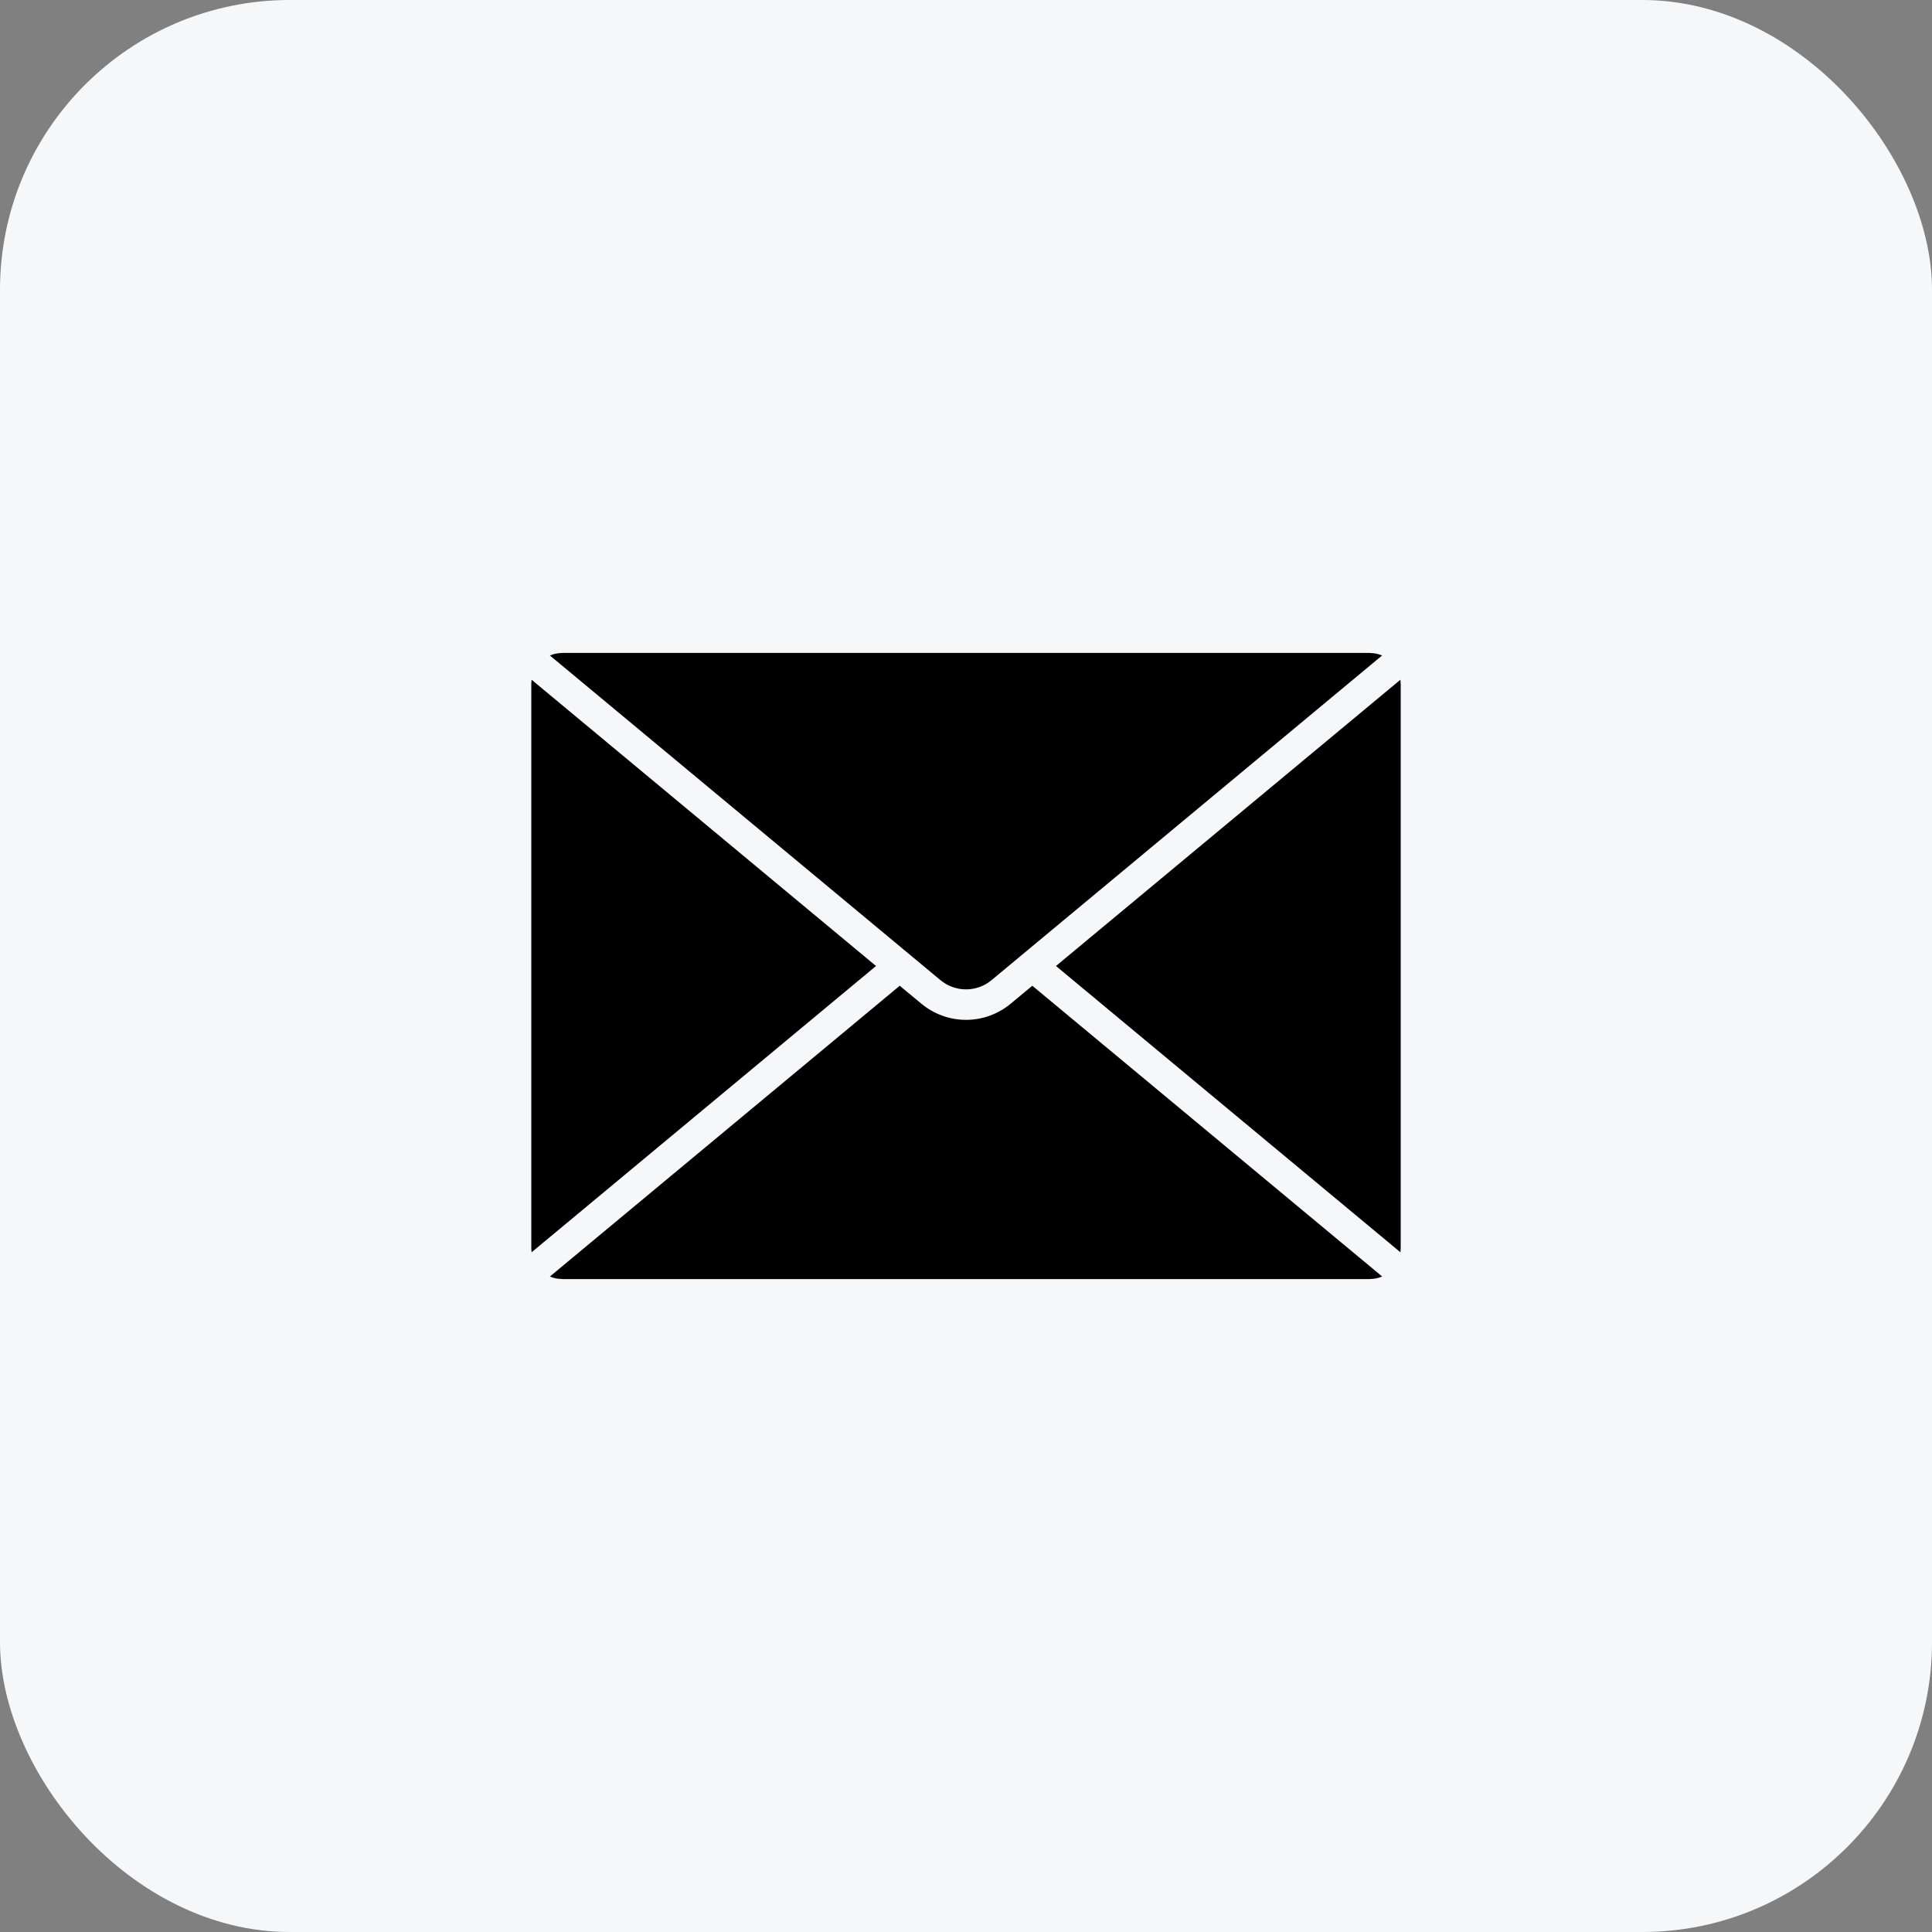 <svg width="40" height="40" viewBox="0 0 40 40" fill="none" xmlns="http://www.w3.org/2000/svg">
<rect x="0" y="0" width="40" height="40" fill="#808080" stroke="none"/>
<rect width="40" height="40" rx="6" fill="#F5F7F9"/>
<path fill-rule="evenodd" clip-rule="evenodd" d="M28.615 26.429C28.536 26.463 28.451 26.48 28.365 26.48V26.482H11.635V26.48C11.549 26.48 11.464 26.463 11.385 26.429L18.628 20.409L19.068 20.774C19.329 20.994 19.66 21.115 20.001 21.115C20.342 21.115 20.672 20.994 20.933 20.774L21.373 20.409L28.617 26.429H28.615ZM21.863 20L28.994 25.927C28.997 25.901 28.999 25.874 28.999 25.847H29V14.153H28.999C28.999 14.126 28.997 14.099 28.994 14.073L21.863 20ZM11.006 25.927L18.137 20L11.006 14.073C11.003 14.1 11.001 14.126 11.001 14.153H11V25.847H11.001C11.001 25.874 11.003 25.901 11.006 25.927ZM11.385 13.571L19.469 20.291C19.618 20.416 19.806 20.484 20 20.484C20.194 20.484 20.382 20.416 20.531 20.291L28.615 13.571C28.536 13.537 28.451 13.52 28.365 13.52V13.518H11.635V13.52C11.549 13.52 11.464 13.537 11.385 13.571Z" fill="black"/>
</svg>
